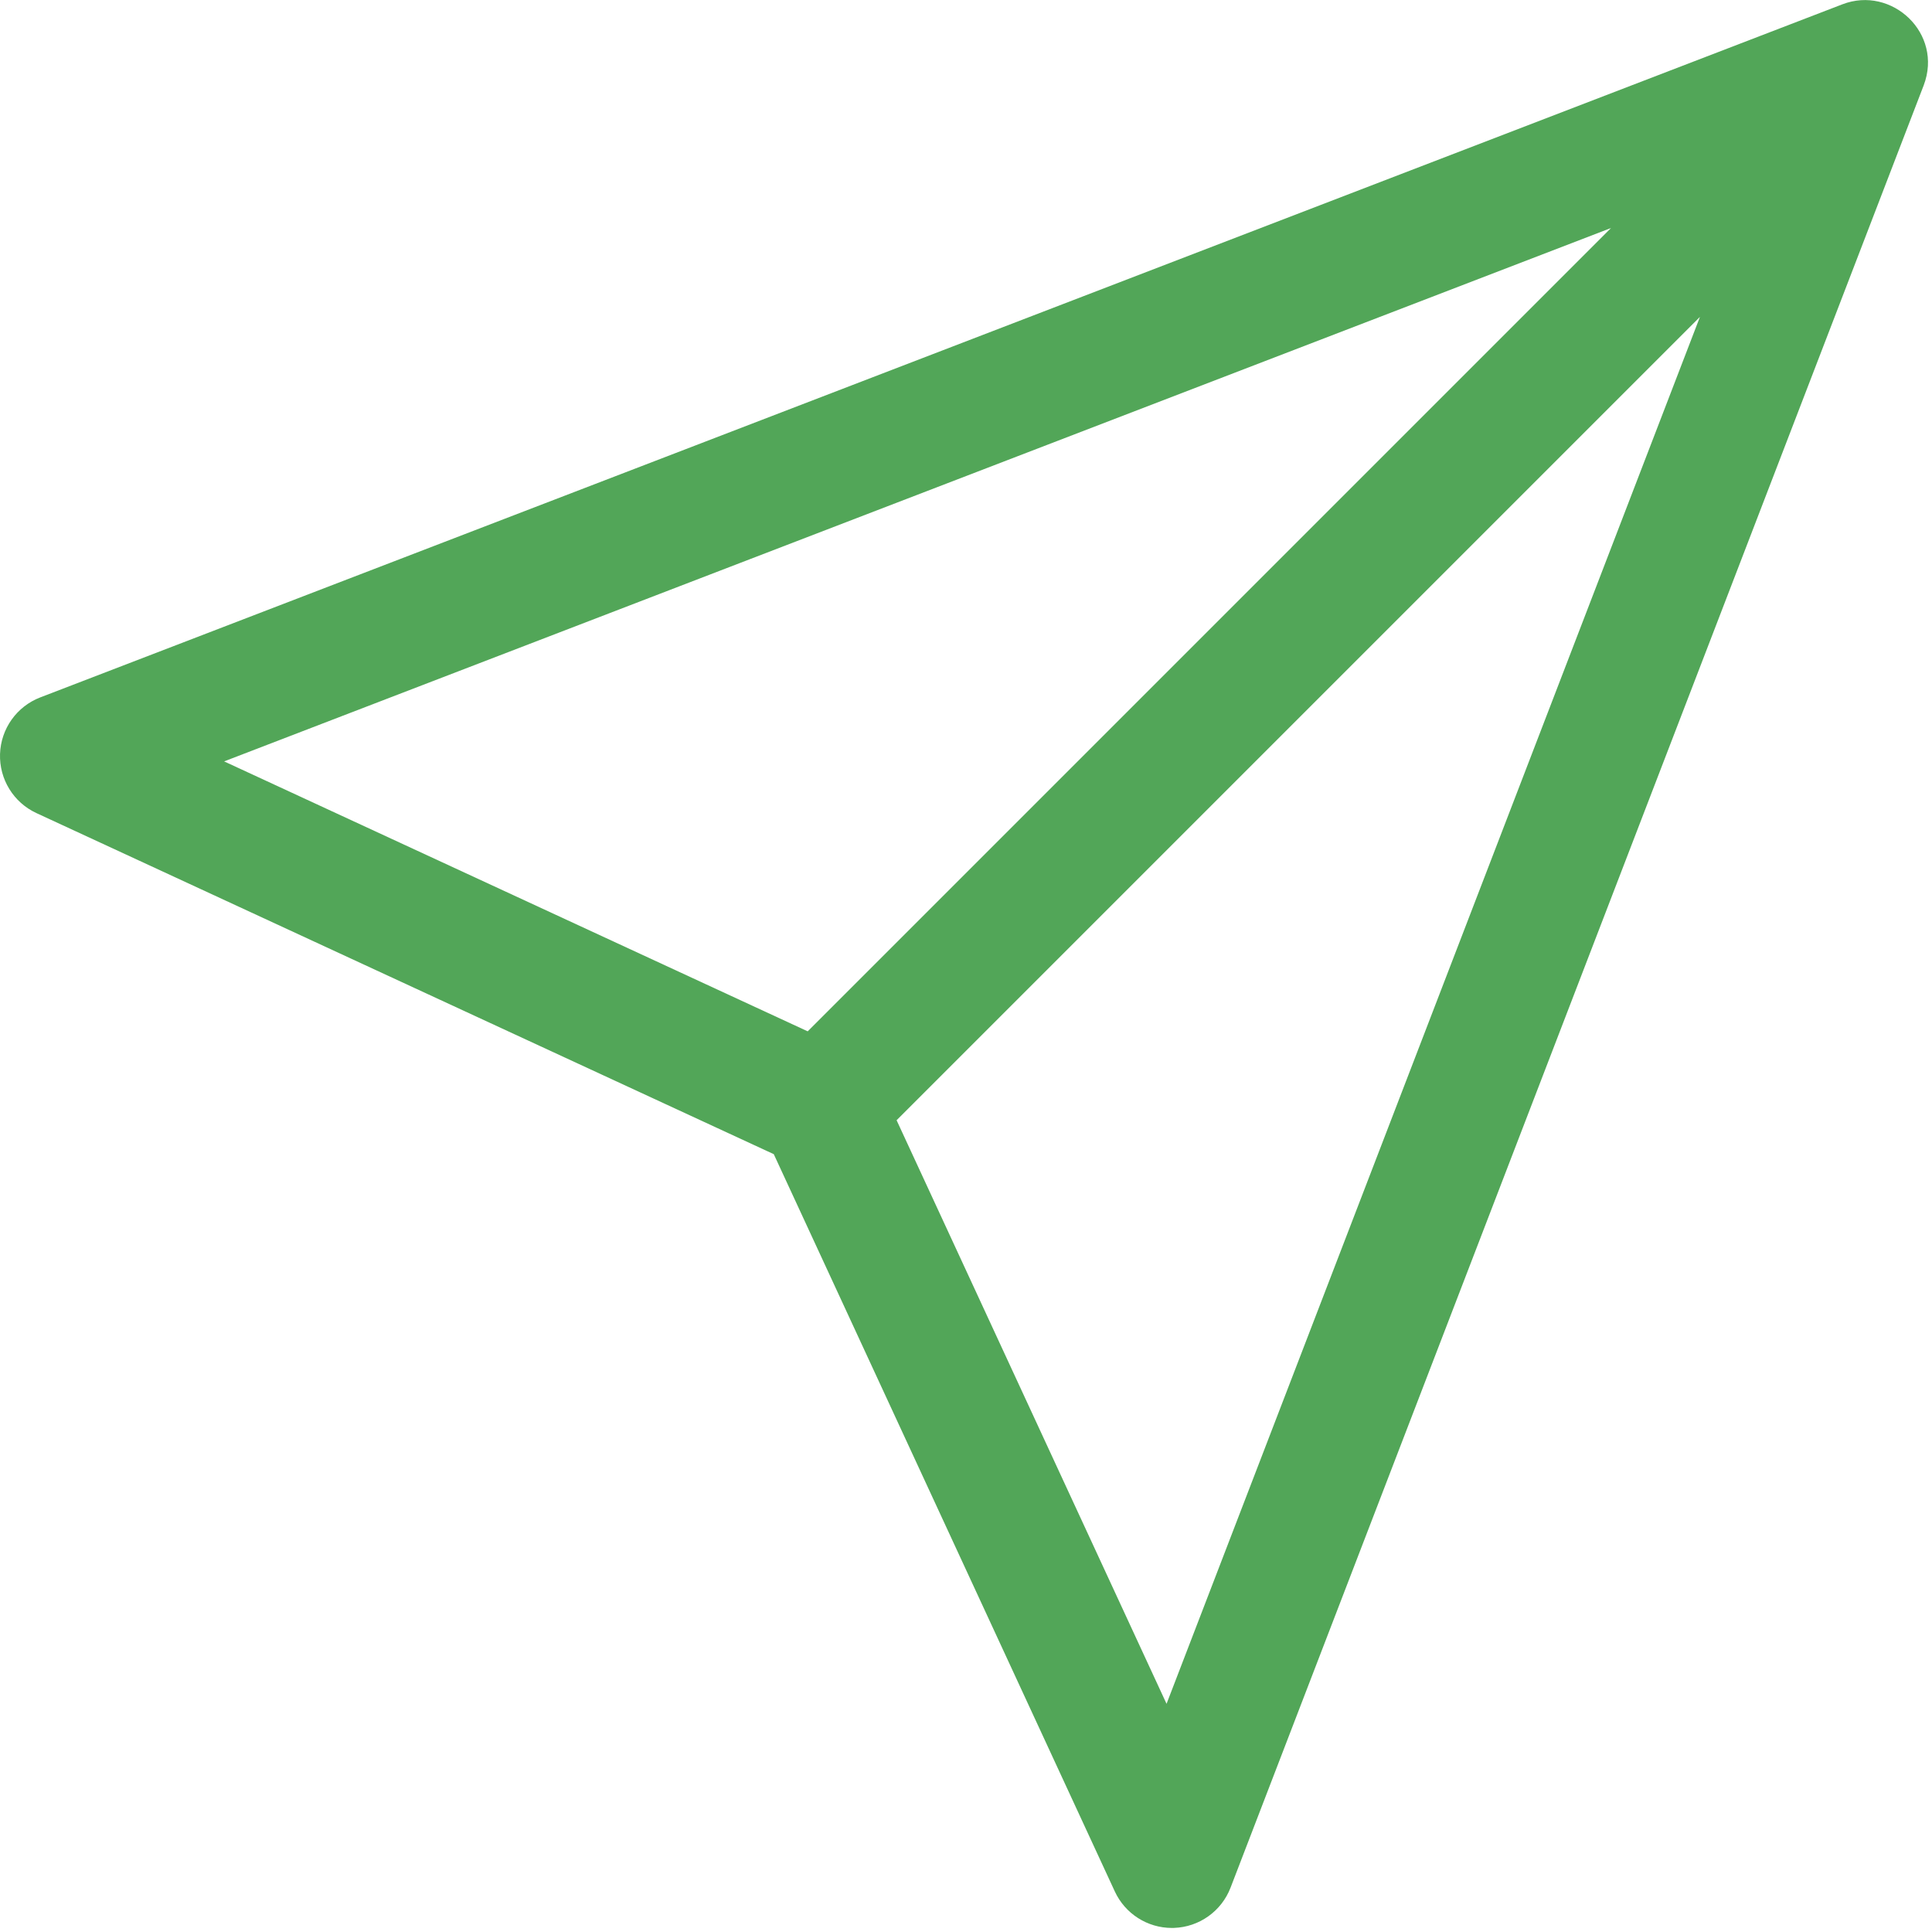 <?xml version="1.0" encoding="UTF-8"?> <svg xmlns="http://www.w3.org/2000/svg" width="461" height="461" viewBox="0 0 461 461" fill="none"> <g clip-path="url(#clip0_170_86)"> <path d="M439.616 1.029L9.615 166.405C3.99 168.568 0.206 173.887 0.008 179.91C-0.191 185.933 3.233 191.49 8.702 194.02L184.632 275.399L266.011 451.329C268.471 456.647 273.793 460.032 279.623 460.032C279.788 460.032 279.955 460.03 280.121 460.024C286.144 459.825 291.463 456.041 293.626 450.417C294.381 448.454 458.525 21.657 459.024 20.348C463.713 7.965 451.423 -3.511 439.616 1.029ZM53.478 181.677L384.415 54.402L192.728 246.089L53.478 181.677ZM278.353 406.552L213.941 267.302L405.629 75.614L278.353 406.552Z" fill="#52A658"></path> </g> <defs> <clipPath id="clip0_170_86"> <rect width="460.047" height="460.047" fill="white"></rect> </clipPath> </defs> </svg> 